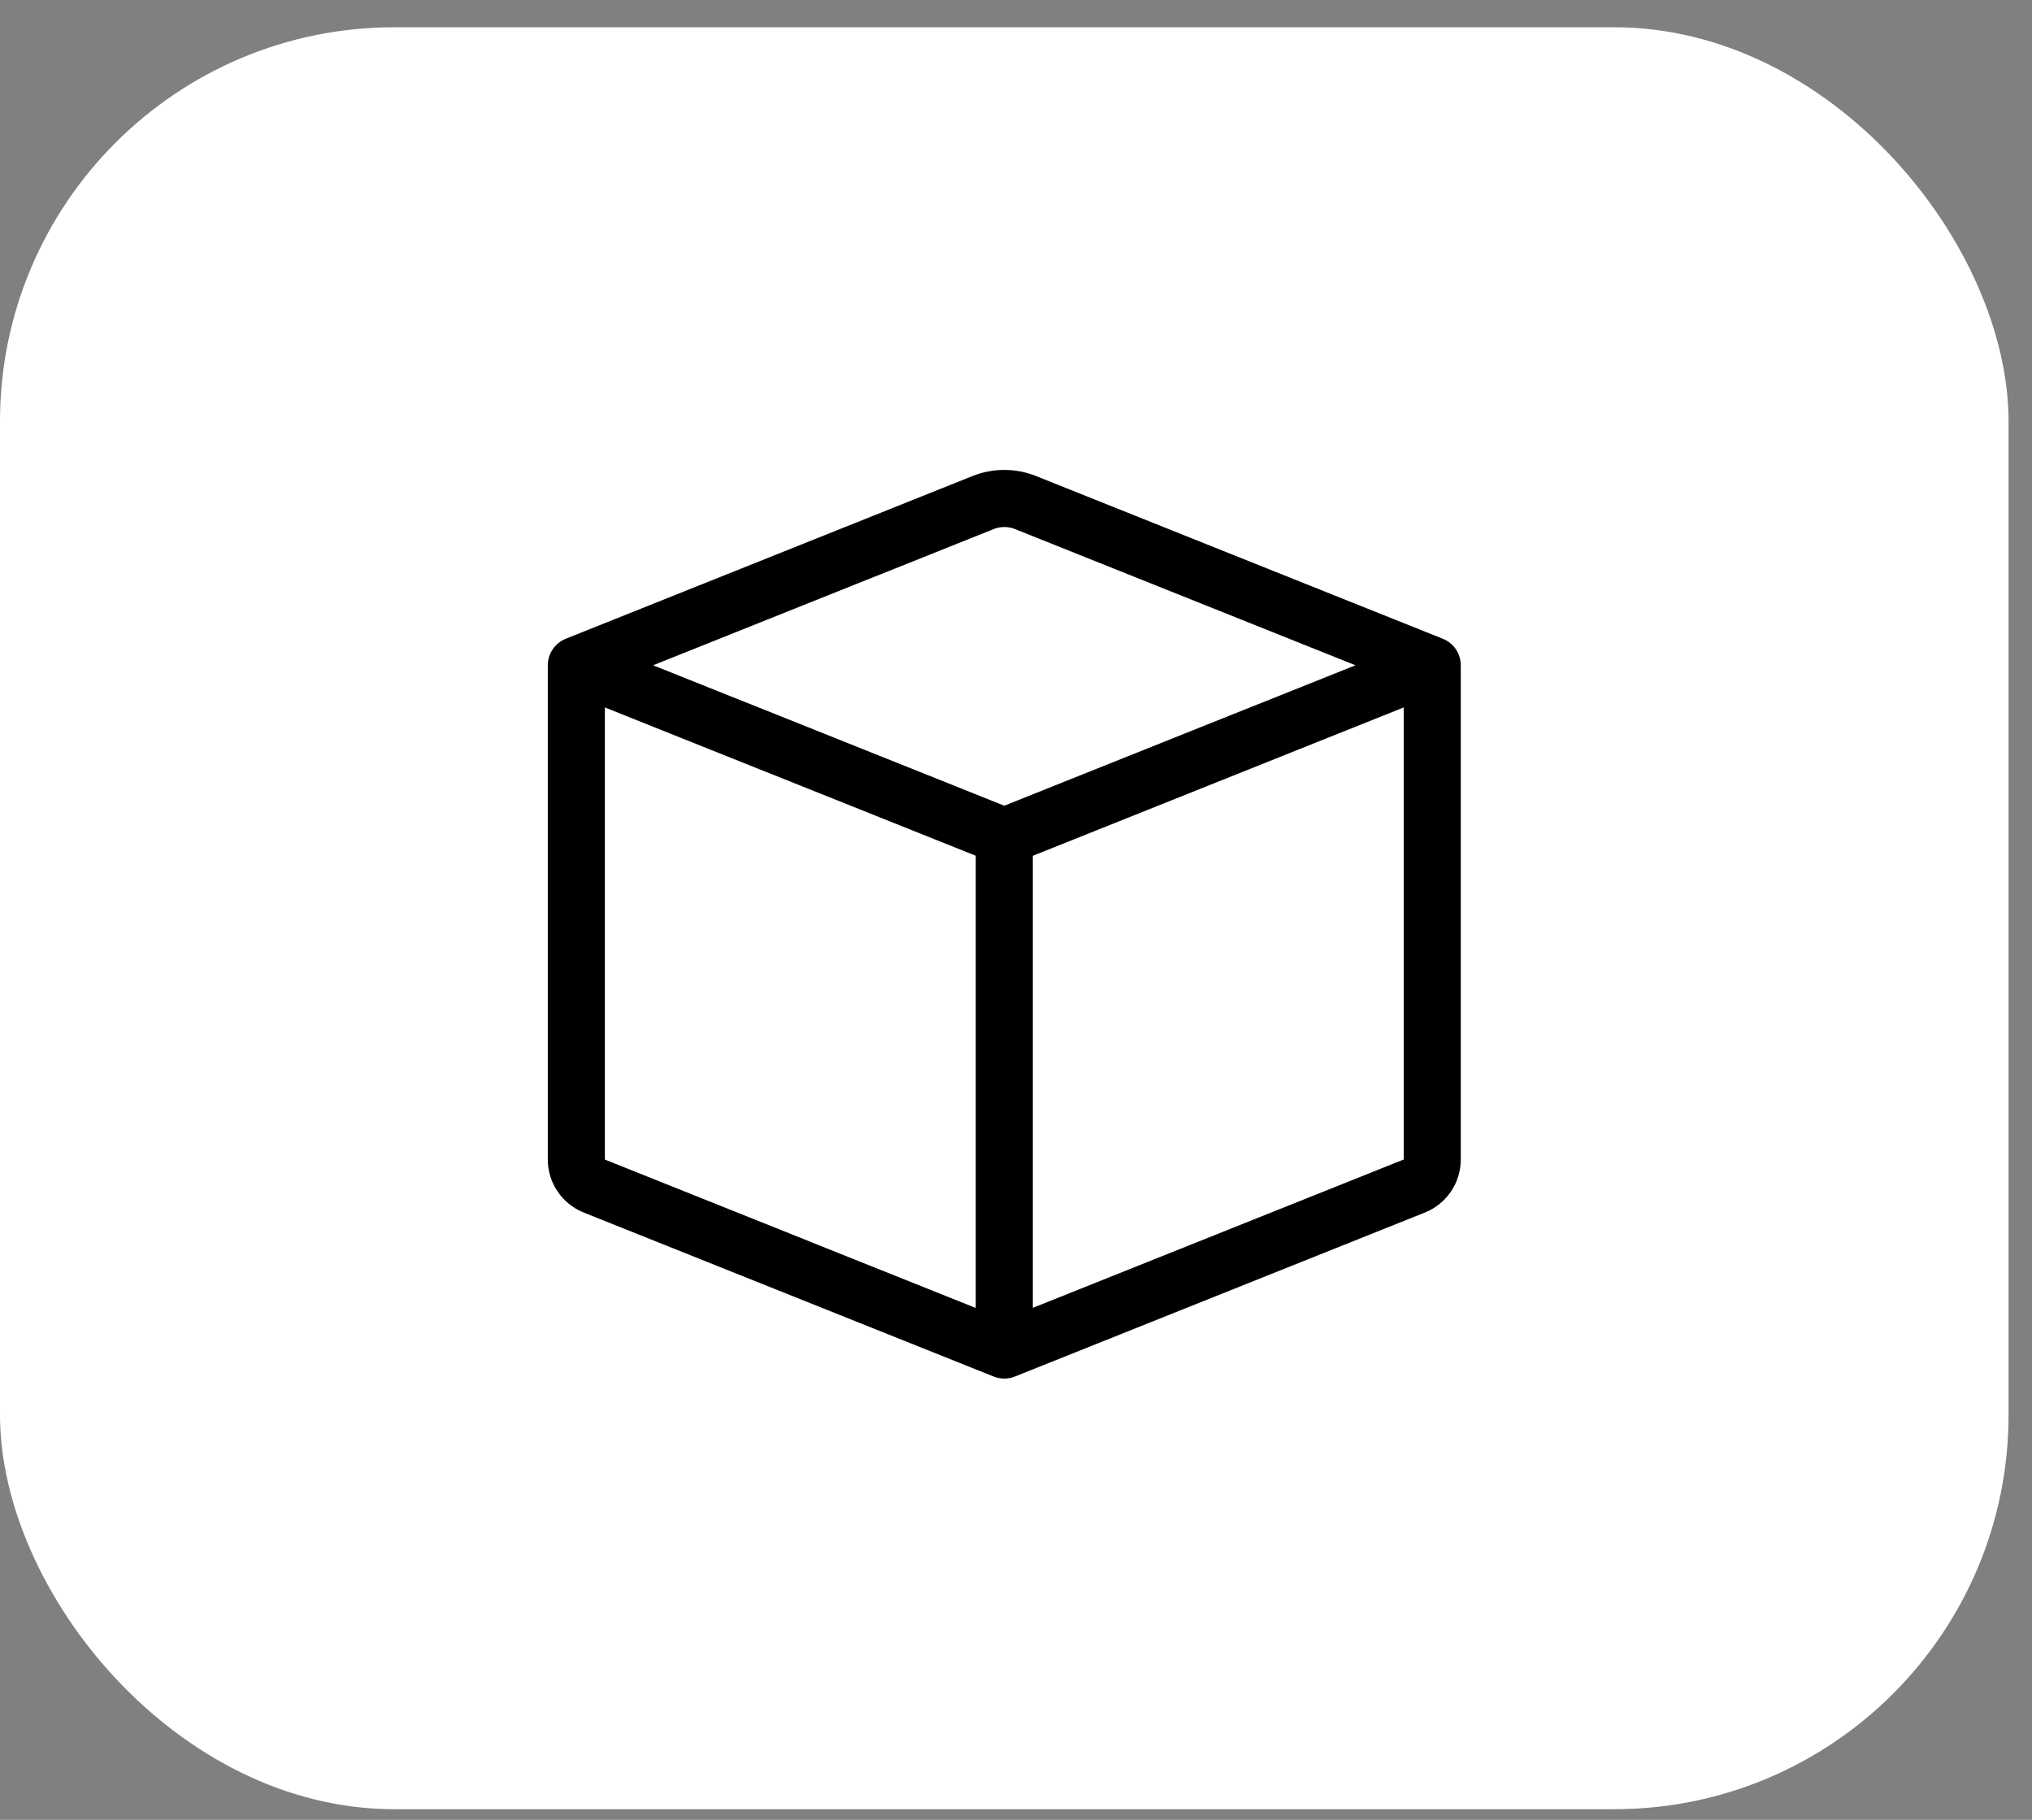 <svg width="67" height="60" viewBox="0 0 67 60" fill="none" xmlns="http://www.w3.org/2000/svg">
<rect x="0" y="0" width="67" height="60" fill="#808080" stroke="none"/>
<rect y="0.899" width="66.227" height="58.75" rx="13" fill="white"/>
<g clip-path="url(#clip0_808_308)">
<path d="M33.464 17.443C33.239 17.353 32.988 17.353 32.764 17.443L21.535 21.934L33.114 26.564L44.692 21.934L33.464 17.443ZM46.284 23.324L34.054 28.216V43.121L46.284 38.229V23.324ZM32.173 43.123V28.214L19.944 23.324V38.231L32.173 43.123ZM32.066 15.695C32.739 15.426 33.489 15.426 34.162 15.695L47.575 21.061C47.749 21.131 47.898 21.251 48.004 21.407C48.109 21.562 48.165 21.746 48.165 21.934V38.231C48.165 38.607 48.052 38.974 47.841 39.285C47.63 39.597 47.331 39.838 46.982 39.977L33.464 45.384C33.239 45.474 32.988 45.474 32.764 45.384L19.247 39.977C18.898 39.838 18.598 39.597 18.387 39.286C18.175 38.975 18.062 38.607 18.062 38.231V21.934C18.062 21.746 18.118 21.562 18.224 21.407C18.329 21.251 18.478 21.131 18.653 21.061L32.066 15.695Z" fill="black"/>
</g>
<defs>
<clipPath id="clip0_808_308">
<rect width="30.103" height="30.103" fill="white" transform="translate(18.062 15.349)"/>
</clipPath>
</defs>
</svg>
